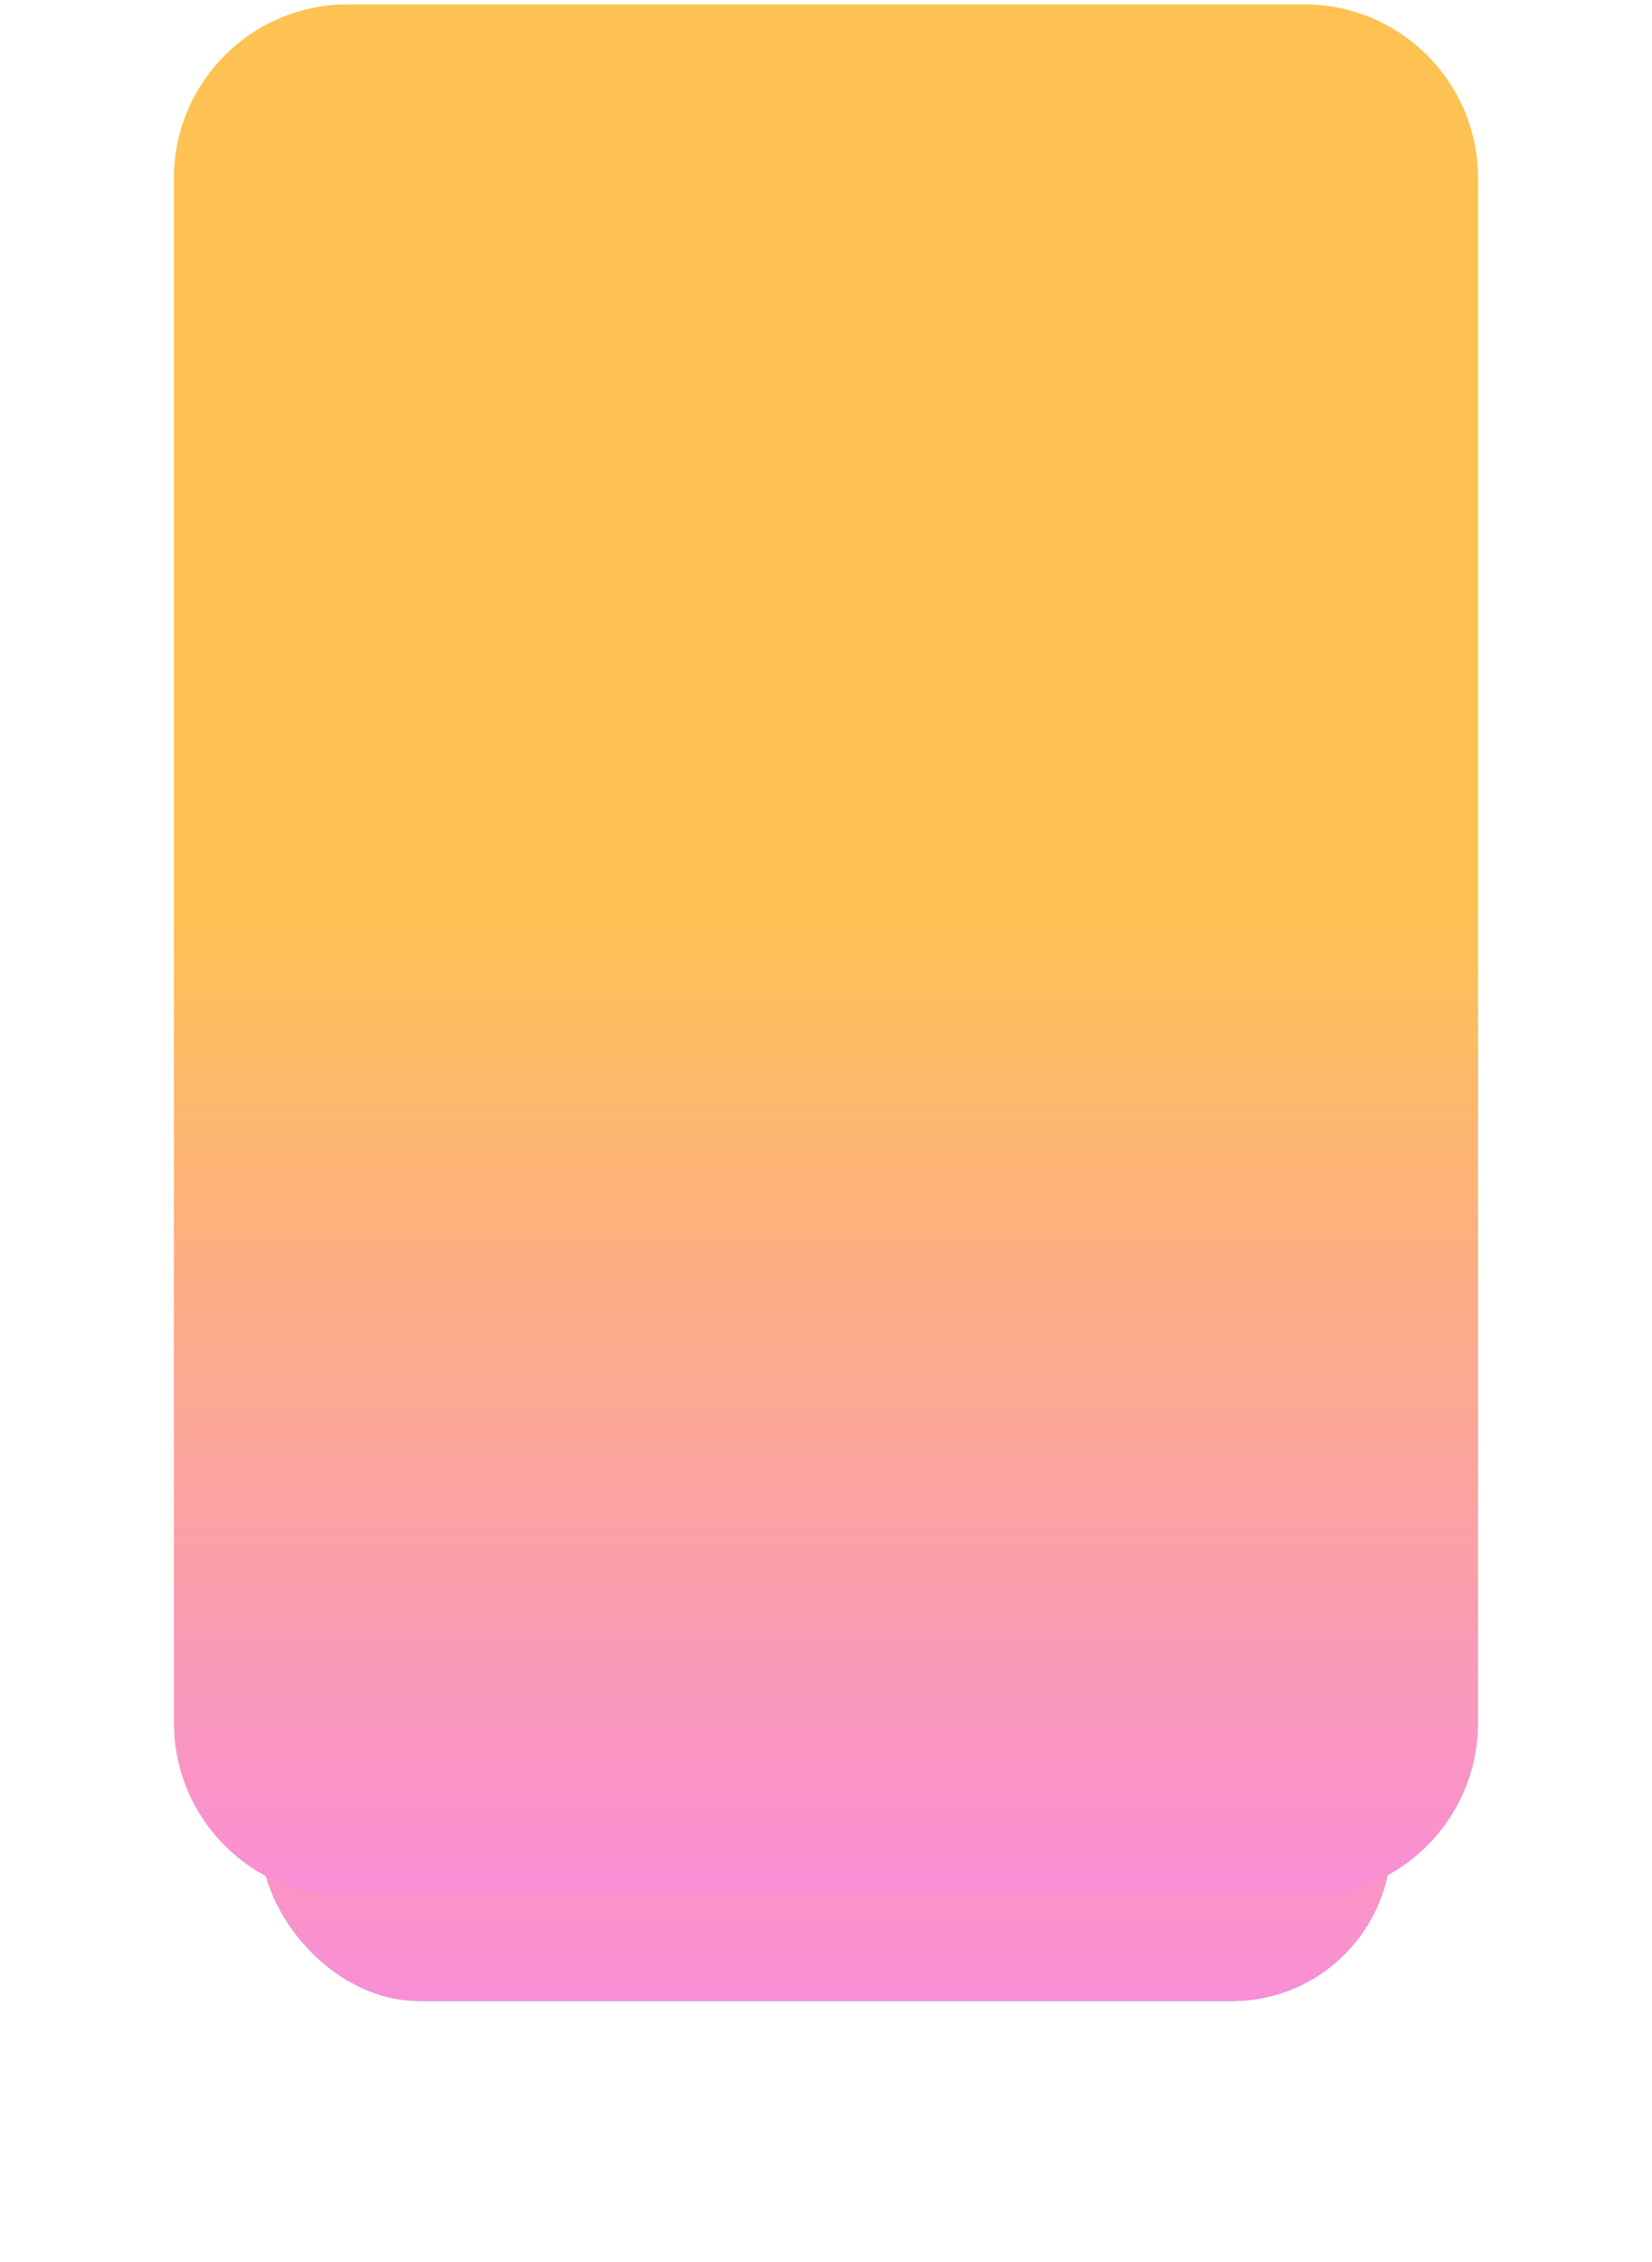 <?xml version="1.0" encoding="UTF-8"?> <svg xmlns="http://www.w3.org/2000/svg" width="380" height="520" viewBox="0 0 380 520" fill="none"><g filter="url(#filter0_f_222_301)"><rect x="60" y="60" width="260" height="400" rx="36.62" fill="url(#paint0_linear_222_301)"></rect><rect x="60" y="60" width="260" height="400" rx="36.62" fill="url(#paint1_linear_222_301)"></rect></g><path d="M40 41C40 18.909 57.909 1 80 1H300C322.091 1 340 18.909 340 41V396C340 418.091 322.091 436 300 436H80C57.909 436 40 418.091 40 396V41Z" fill="url(#paint2_linear_222_301)"></path><defs><filter id="filter0_f_222_301" x="0" y="0" width="380" height="520" filterUnits="userSpaceOnUse" color-interpolation-filters="sRGB"><feFlood flood-opacity="0" result="BackgroundImageFix"></feFlood><feBlend mode="normal" in="SourceGraphic" in2="BackgroundImageFix" result="shape"></feBlend><feGaussianBlur stdDeviation="30" result="effect1_foregroundBlur_222_301"></feGaussianBlur></filter><linearGradient id="paint0_linear_222_301" x1="190" y1="60" x2="190" y2="460" gradientUnits="userSpaceOnUse"><stop stop-color="#B3D1F3"></stop><stop offset="1" stop-color="#6D85F6"></stop></linearGradient><linearGradient id="paint1_linear_222_301" x1="190" y1="60" x2="190" y2="460" gradientUnits="userSpaceOnUse"><stop offset="0.475" stop-color="#FEC252"></stop><stop offset="1" stop-color="#F98ED6"></stop></linearGradient><linearGradient id="paint2_linear_222_301" x1="190" y1="1" x2="190" y2="436" gradientUnits="userSpaceOnUse"><stop offset="0.475" stop-color="#FEC252"></stop><stop offset="1" stop-color="#F98ED6"></stop></linearGradient></defs></svg> 